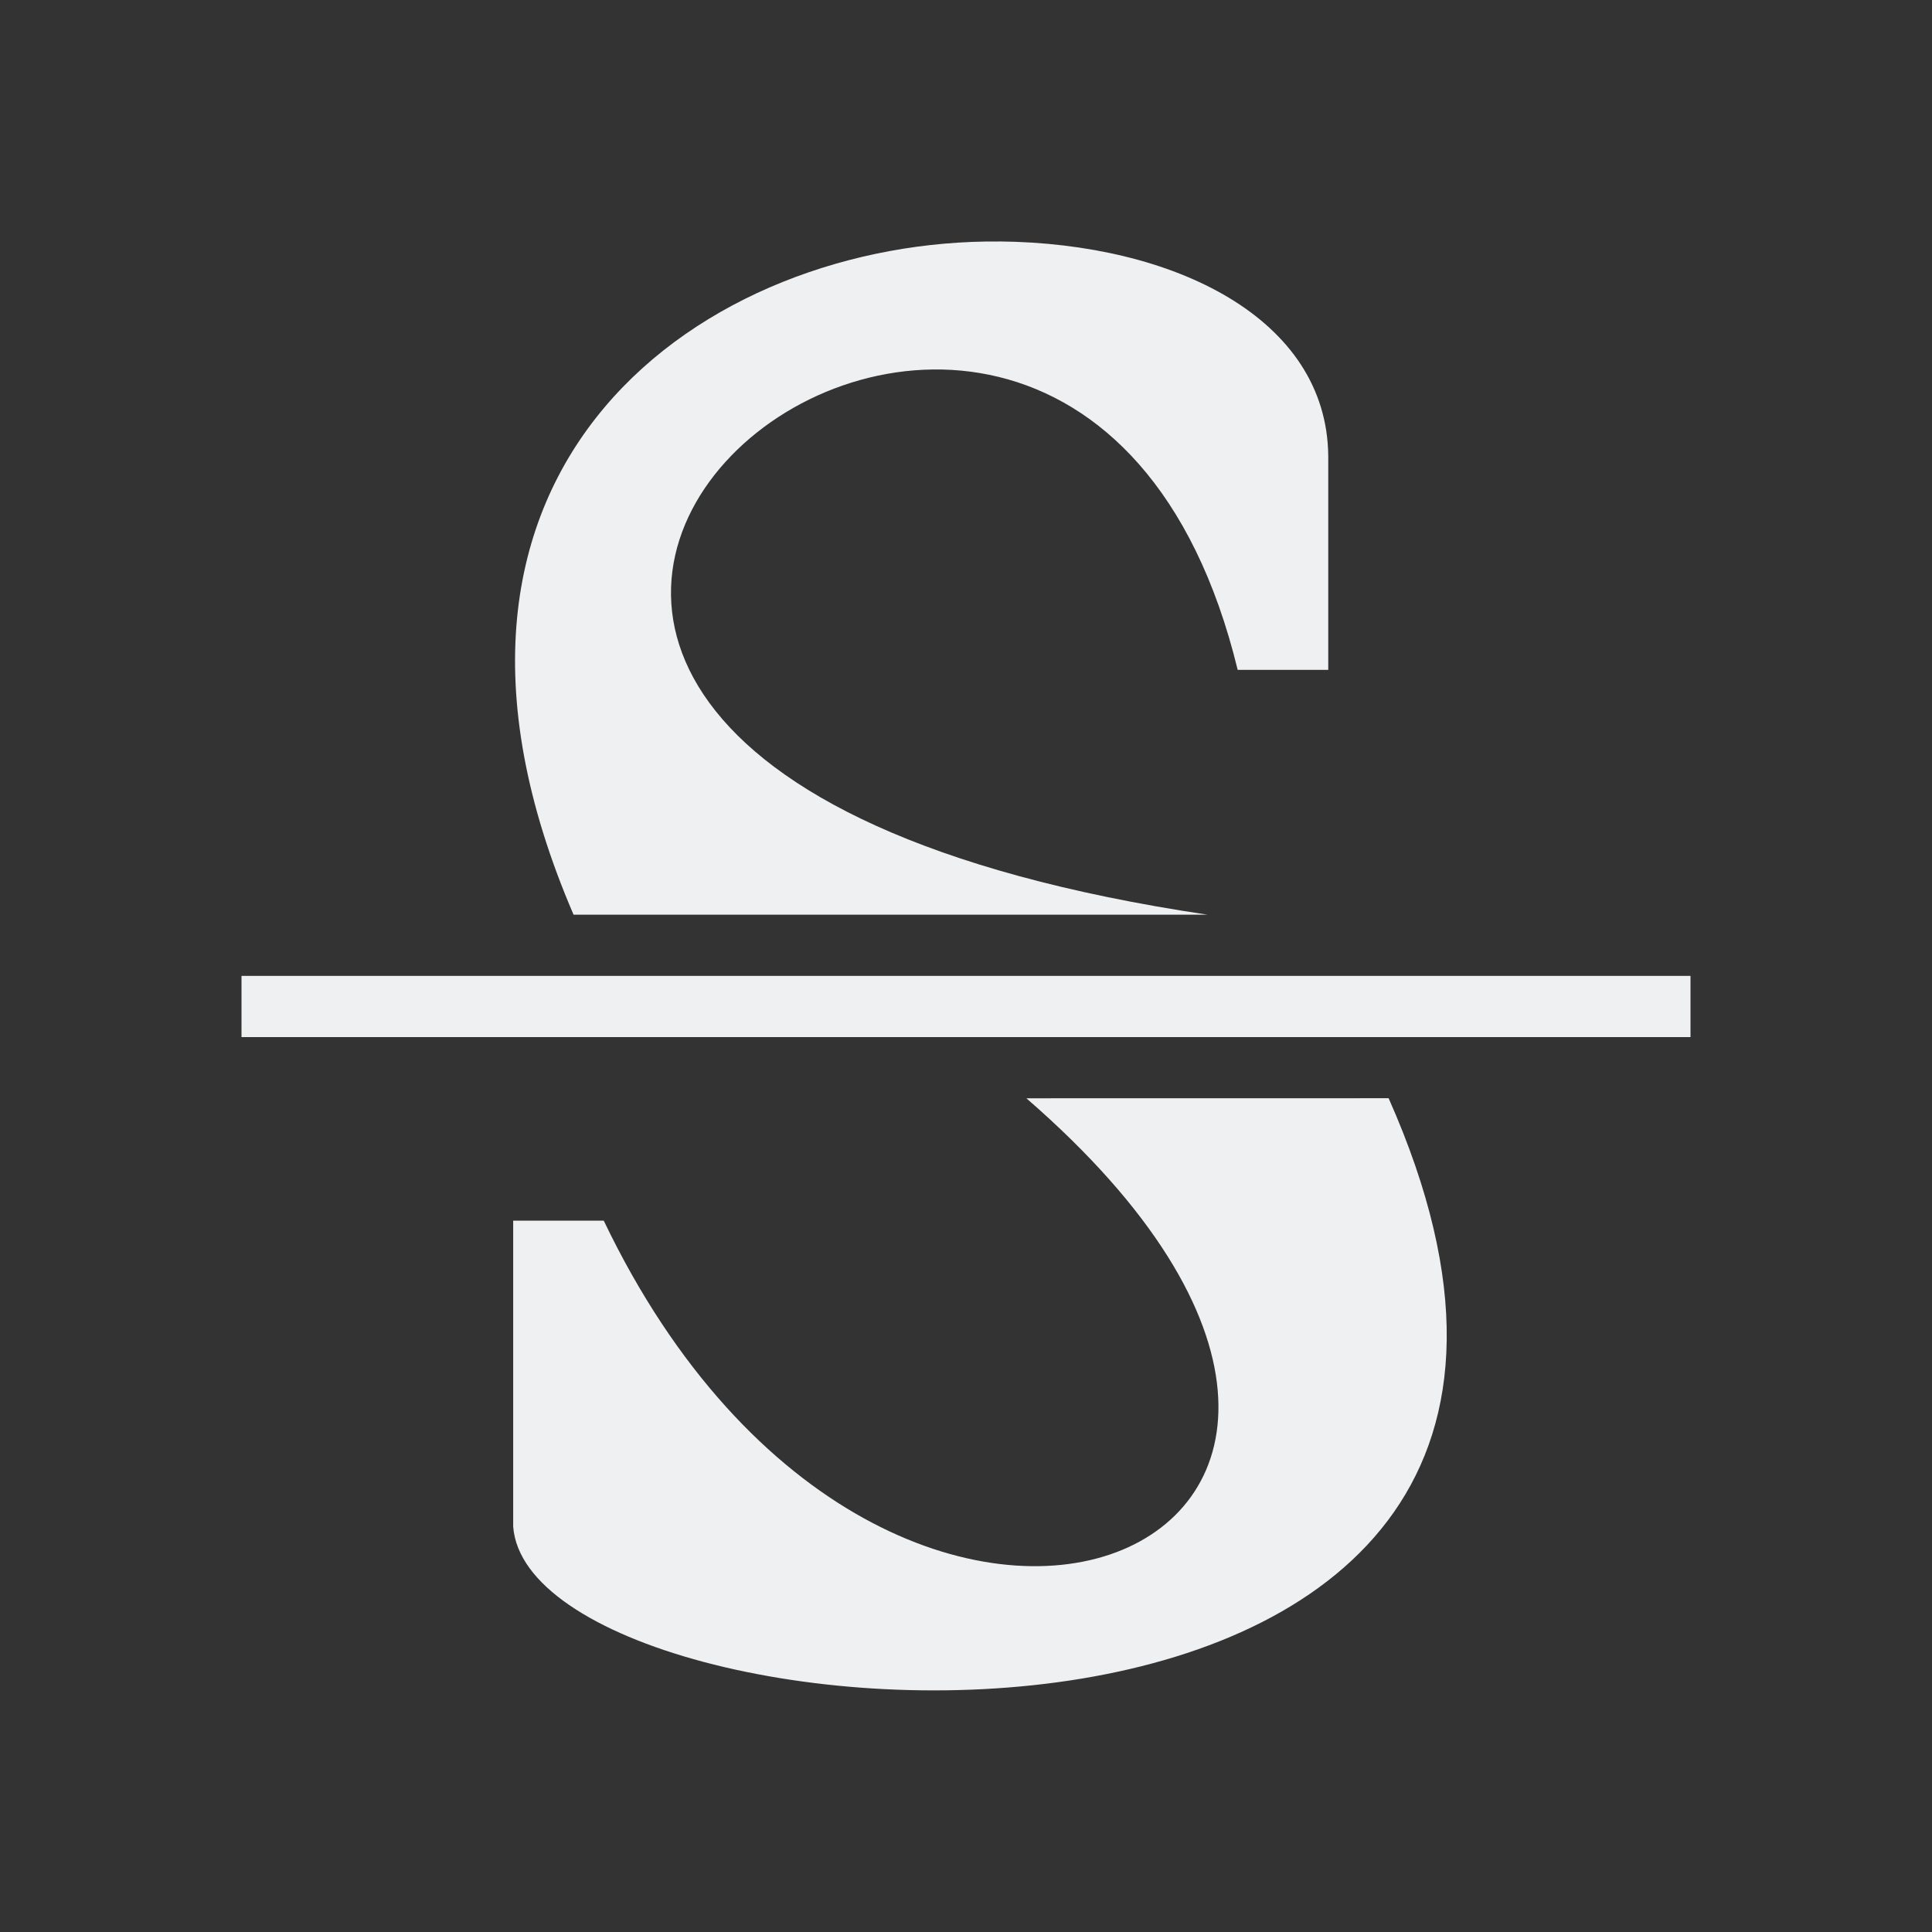 <svg viewBox="0 0 32 32" xmlns="http://www.w3.org/2000/svg"><rect x="0" y="0" width="32" height="32" fill="#333333" stroke="none"/><path d="m16.551 4c-4.817-.045-10.276 3.662-7.051 11.15h10.5c-18.765-2.793-2.438-16.126.5-4.055h1.5v-3.545c-.023-2.281-2.559-3.524-5.449-3.551zm-12.551 12.164v1.014h24v-1.014zm13 2.027c8.512 7.383-2.225 11.998-7 2.027h-1.5v5.068c.287 3.825 19.98 5.254 14.5-7.096z" fill="#eff0f1"/></svg>